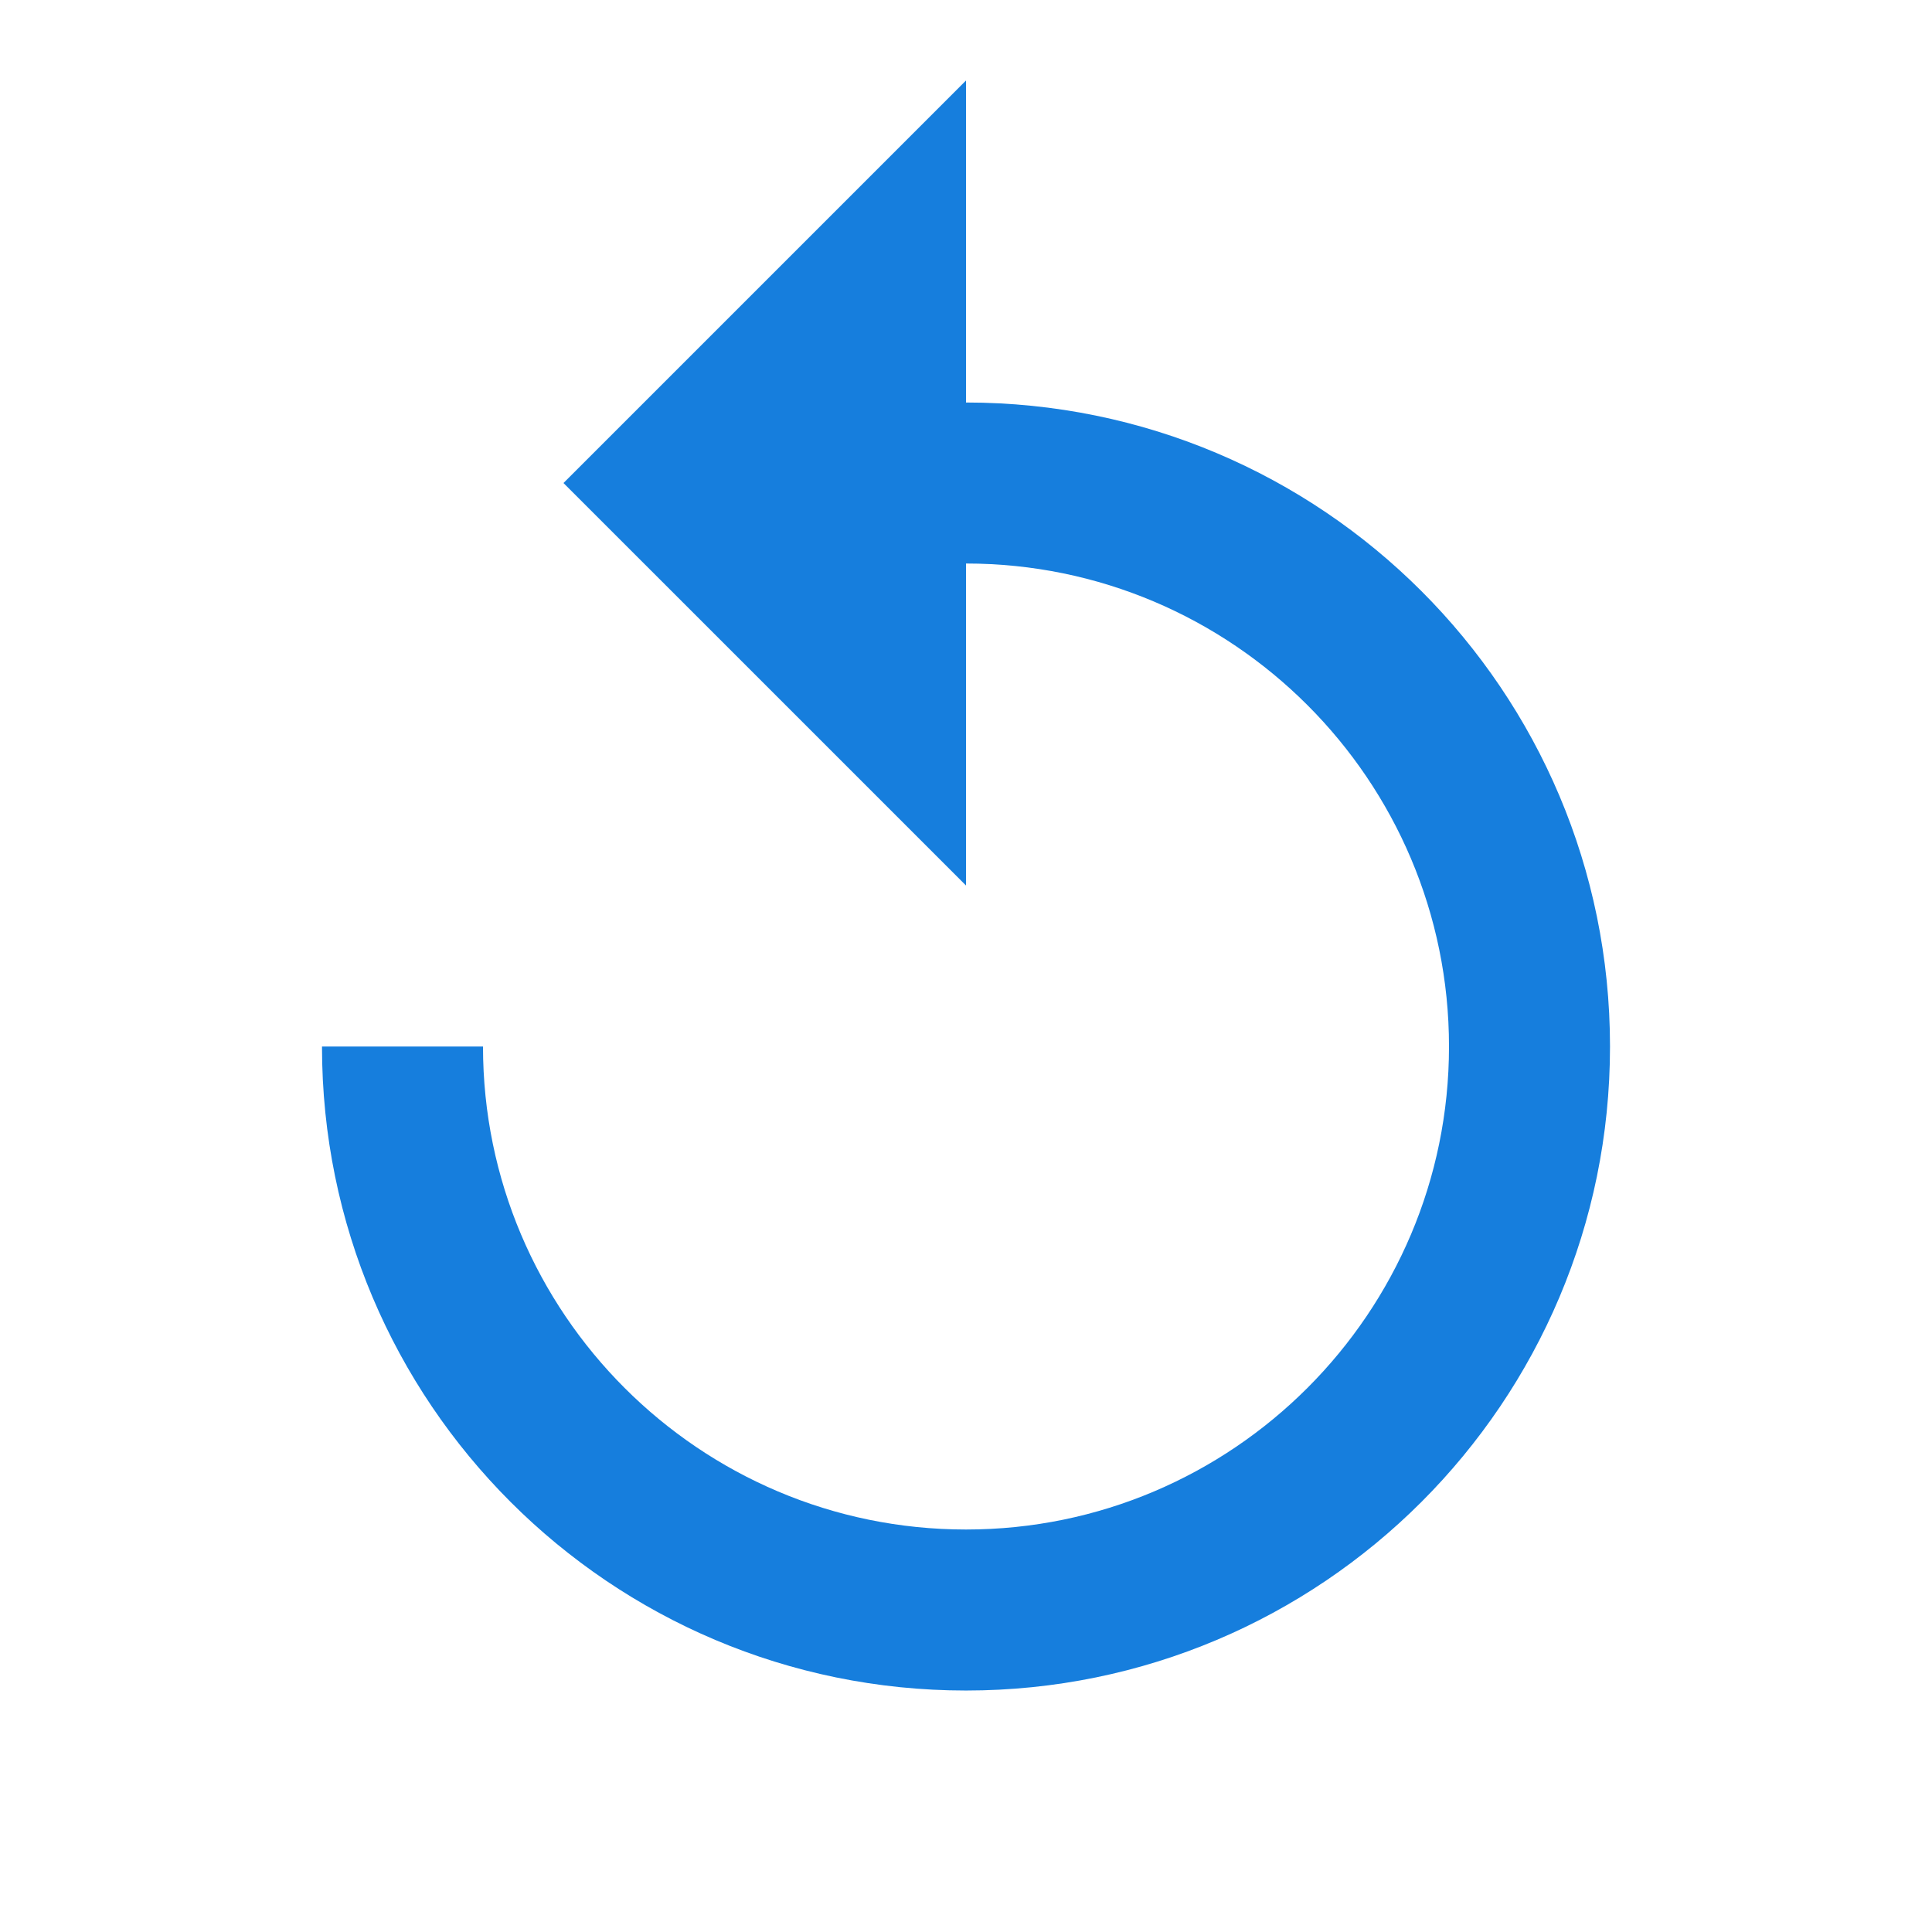 <svg width="80" height="80" viewBox="0 0 80 80" fill="none" xmlns="http://www.w3.org/2000/svg">
<path d="M40 16.667V3.334L23.333 20.001L40 36.667V23.334C51.033 23.334 60 32.301 60 43.334C60 54.367 51.033 63.334 40 63.334C28.967 63.334 20 54.367 20 43.334H13.333C13.333 58.067 25.267 70.001 40 70.001C54.733 70.001 66.667 58.067 66.667 43.334C66.667 28.601 54.733 16.667 40 16.667Z" fill="#167EDD"/>
</svg>
